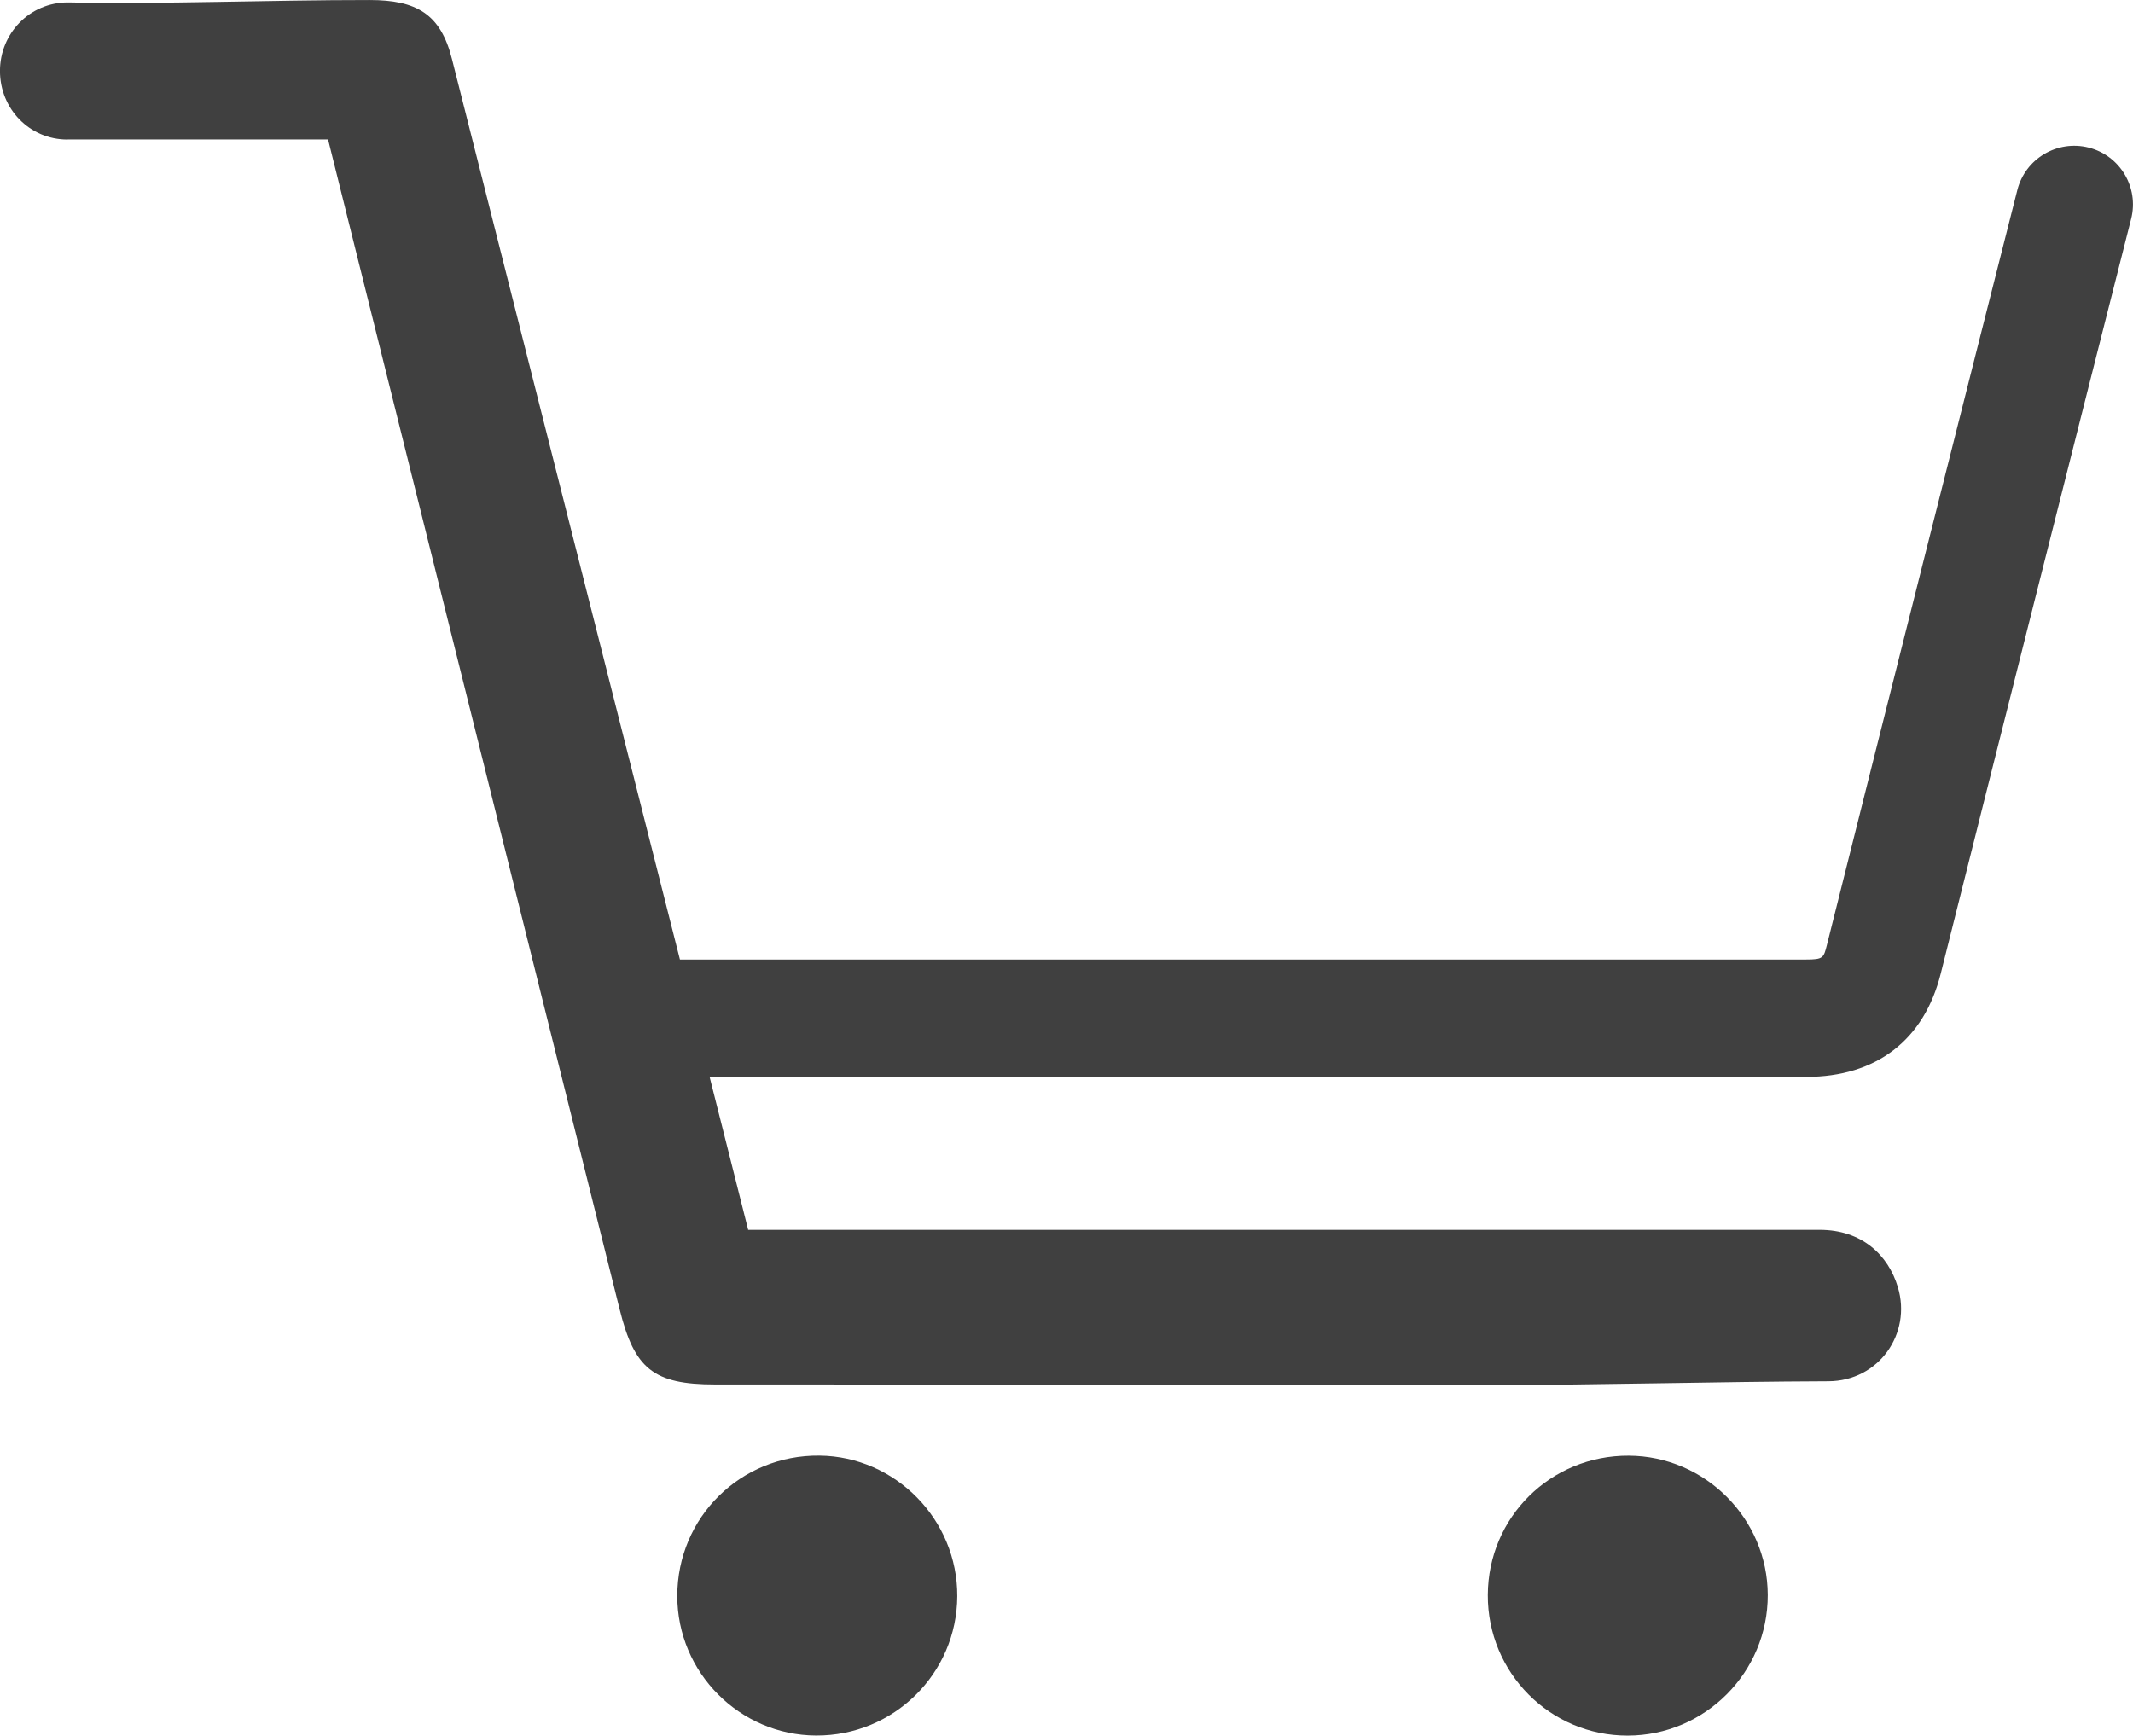 <?xml version="1.0" encoding="utf-8"?>
<!-- Generator: Adobe Illustrator 19.1.0, SVG Export Plug-In . SVG Version: 6.00 Build 0)  -->
<svg version="1.2" baseProfile="tiny" id="Ebene_1" xmlns="http://www.w3.org/2000/svg" xmlns:xlink="http://www.w3.org/1999/xlink"
	 x="0px" y="0px" viewBox="0 0 90.805 73.9" xml:space="preserve">
<path fill="#404040" d="M34.739,73.896c-3.251-0.015-5.905-2.685-5.906-5.939
	c-0.001-3.351,2.697-6.016,6.053-5.98c3.239,0.035,5.882,2.733,5.866,5.987
	C40.735,71.258,38.046,73.912,34.739,73.896z"/>
<path fill="#404040" d="M69.335,61.98c3.249,0.014,5.914,2.683,5.921,5.931
	c0.008,3.293-2.672,5.984-5.965,5.988c-3.298,0.005-5.965-2.677-5.953-5.985
	C63.351,64.6,66.012,61.966,69.335,61.98z"/>
<path fill="#404040" d="M88.92,6.284c-1.339-0.339-2.699,0.47-3.039,1.807
	c-1.881,7.397-6.183,24.453-8.107,32.146c-0.138,0.547-0.155,0.617-0.885,0.617
	l-47.943,0.001c-3.567-14.097-9.168-36.2-9.705-38.341
	c-0.481-1.922-1.51-2.512-3.508-2.513c-4.281-0.002-8.826,0.184-12.826,0.102
	v0.008c0,0,0.008-0.008-0.02-0.008c-1.612,0-2.888,1.307-2.888,2.919
	c0,1.612,1.259,2.919,2.871,2.919c0.029,0,0.037-0.008,0.037-0.008V5.938
	c4,0.003,11.059,0,11.059,0s7.519,30.161,12.416,49.824
	c0.627,2.518,1.439,3.187,4.053,3.186c10.956-0.003,21.919,0.025,32.875,0.025
	c4.842,0,9.687-0.145,14.529-0.162c2.139-0.008,3.55-2.021,2.958-4
	c-0.415-1.39-1.548-2.447-3.33-2.447c-14.866,0-29.733,0-44.599,0
	c-0.334,0-0.669,0-1.017,0c-0.156-0.628-0.767-3.051-1.642-6.511h10.366l36.312-0.001
	c2.987,0,5.023-1.563,5.734-4.402c1.925-7.688,6.225-24.734,8.104-32.128
	C91.067,7.984,90.258,6.624,88.92,6.284z"/>
</svg>
